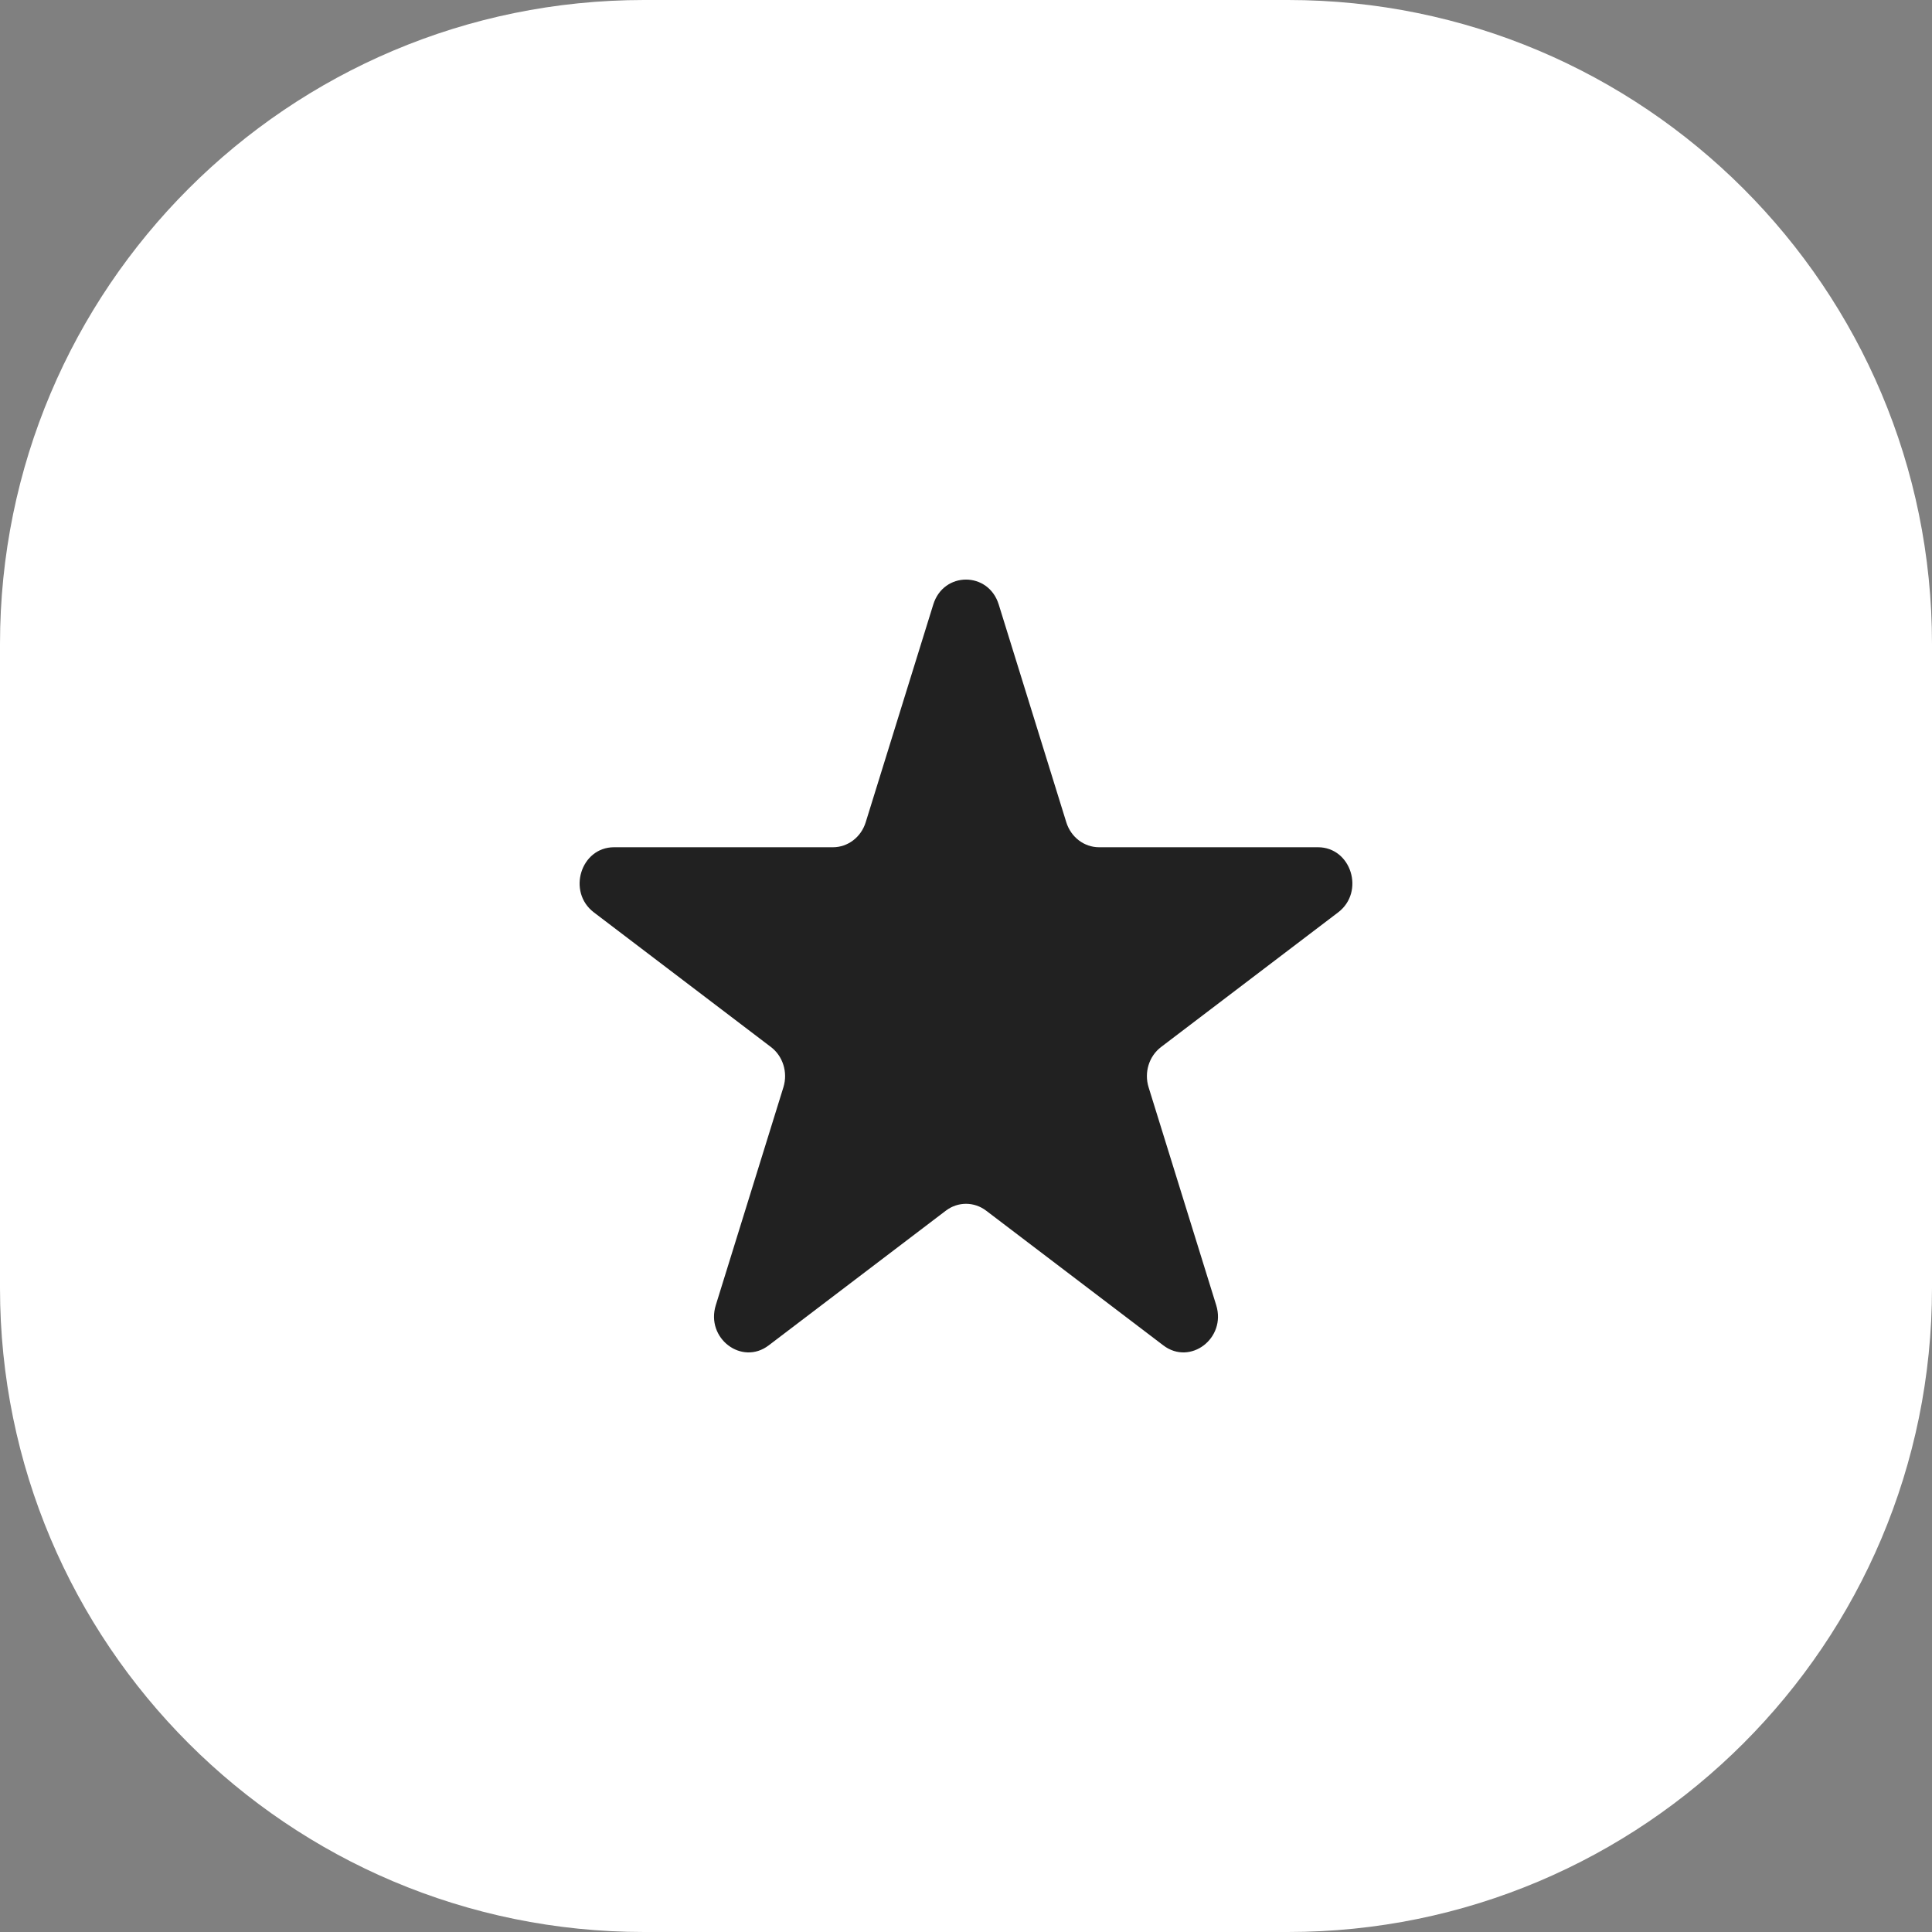<?xml version="1.0" encoding="UTF-8"?> <svg xmlns="http://www.w3.org/2000/svg" width="30" height="30" viewBox="0 0 30 30" fill="none"><rect x="0" y="0" width="30" height="30" fill="#808080" stroke="none"/><path d="M0 10C0 4.477 4.477 0 10 0H20C25.523 0 30 4.477 30 10V20C30 25.523 25.523 30 20 30H10C4.477 30 0 25.523 0 20V10Z" fill="white"></path><path d="M14.492 9.386C14.652 8.871 15.348 8.871 15.508 9.386L16.558 12.77C16.63 13 16.835 13.156 17.066 13.156H20.465C20.982 13.156 21.197 13.848 20.779 14.167L18.029 16.258C17.842 16.4 17.764 16.652 17.835 16.882L18.885 20.266C19.045 20.781 18.482 21.209 18.064 20.891L15.314 18.8C15.127 18.657 14.873 18.657 14.686 18.8L11.936 20.891C11.518 21.209 10.955 20.781 11.115 20.266L12.165 16.882C12.236 16.652 12.158 16.4 11.971 16.258L9.221 14.167C8.803 13.848 9.018 13.156 9.535 13.156H12.934C13.165 13.156 13.37 13 13.442 12.77L14.492 9.386Z" fill="#212121"></path></svg> 